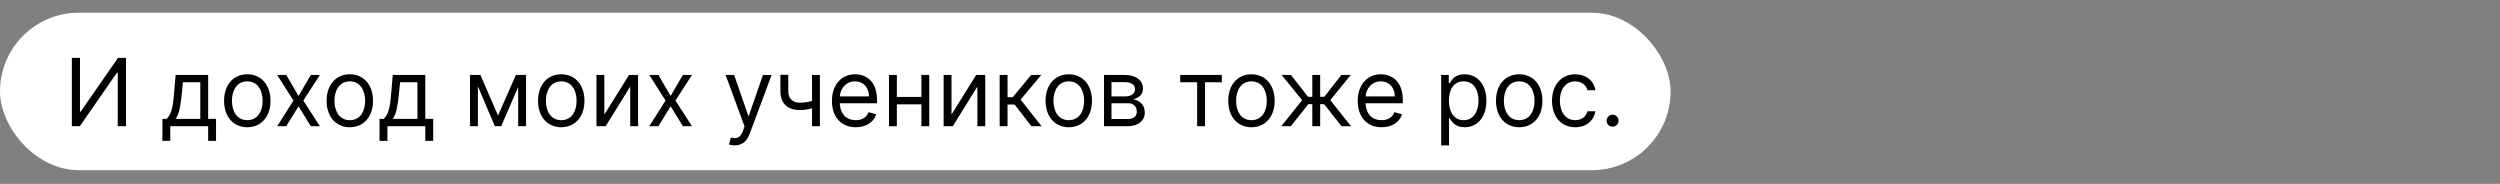 <?xml version="1.0" encoding="UTF-8"?> <svg xmlns="http://www.w3.org/2000/svg" width="2556" height="188" viewBox="0 0 2556 188" fill="none"><rect x="0" y="0" width="2556" height="188" fill="#808080" stroke="none"/> <rect y="13" width="1708" height="161" rx="80.5" fill="white"></rect> <path d="M73.454 59.182V129H81.636L119.682 74.182H120.364V129H128.818V59.182H120.636L82.454 114.136H81.773V59.182H73.454ZM166.054 144H174.099V129H212.827V144H220.872V121.5H212.827V76.636H179.554L177.781 97.364C176.52 112.023 174.645 117.068 170.418 121.5H166.054V144ZM179.554 121.5C183.236 116.659 184.565 108.307 185.69 97.364L187.054 84.136H204.781V121.5H179.554ZM252.824 130.091C267.006 130.091 276.551 119.318 276.551 103.091C276.551 86.727 267.006 75.954 252.824 75.954C238.642 75.954 229.097 86.727 229.097 103.091C229.097 119.318 238.642 130.091 252.824 130.091ZM252.824 122.864C242.051 122.864 237.142 113.591 237.142 103.091C237.142 92.591 242.051 83.182 252.824 83.182C263.597 83.182 268.506 92.591 268.506 103.091C268.506 113.591 263.597 122.864 252.824 122.864ZM292.676 76.636H283.403L300.04 102.818L283.403 129H292.676L305.222 108.682L317.767 129H327.04L310.131 102.818L327.04 76.636H317.767L305.222 98.046L292.676 76.636ZM357.636 130.091C371.818 130.091 381.364 119.318 381.364 103.091C381.364 86.727 371.818 75.954 357.636 75.954C343.455 75.954 333.909 86.727 333.909 103.091C333.909 119.318 343.455 130.091 357.636 130.091ZM357.636 122.864C346.864 122.864 341.955 113.591 341.955 103.091C341.955 92.591 346.864 83.182 357.636 83.182C368.409 83.182 373.318 92.591 373.318 103.091C373.318 113.591 368.409 122.864 357.636 122.864ZM388.054 144H396.099V129H434.827V144H442.872V121.5H434.827V76.636H401.554L399.781 97.364C398.52 112.023 396.645 117.068 392.418 121.5H388.054V144ZM401.554 121.5C405.236 116.659 406.565 108.307 407.69 97.364L409.054 84.136H426.781V121.5H401.554ZM509.188 118.091L491.188 76.636H480.551V129H488.597V88.193L505.915 129H512.46L529.778 88.943V129H537.824V76.636H527.46L509.188 118.091ZM573.824 130.091C588.006 130.091 597.551 119.318 597.551 103.091C597.551 86.727 588.006 75.954 573.824 75.954C559.642 75.954 550.097 86.727 550.097 103.091C550.097 119.318 559.642 130.091 573.824 130.091ZM573.824 122.864C563.051 122.864 558.142 113.591 558.142 103.091C558.142 92.591 563.051 83.182 573.824 83.182C584.597 83.182 589.506 92.591 589.506 103.091C589.506 113.591 584.597 122.864 573.824 122.864ZM617.878 117.136V76.636H609.832V129H619.241L644.332 88.5V129H652.378V76.636H643.105L617.878 117.136ZM673.114 76.636H663.841L680.477 102.818L663.841 129H673.114L685.659 108.682L698.205 129H707.477L690.568 102.818L707.477 76.636H698.205L685.659 98.046L673.114 76.636ZM751.139 148.636C758.401 148.636 763.514 144.784 766.548 136.636L788.844 76.773L780.048 76.636L765.594 118.364H765.048L750.594 76.636H741.866L761.23 129.273L759.73 133.364C756.798 141.341 753.185 142.091 747.321 140.591L745.276 147.682C746.094 148.091 748.412 148.636 751.139 148.636ZM838.259 76.636H830.213V103.193C826.327 104.318 822.338 105 817.531 105C810.986 105 805.94 101.318 805.94 93.273V76.5H797.895V93.273C797.895 106.091 805.668 112.5 817.531 112.5C822.474 112.5 826.429 111.852 830.213 110.727V129H838.259V76.636ZM874.974 130.091C885.611 130.091 893.384 124.773 895.838 116.864L888.065 114.682C886.02 120.136 881.281 122.864 874.974 122.864C865.531 122.864 859.02 116.761 858.645 105.545H896.656V102.136C896.656 82.636 885.065 75.954 874.156 75.954C859.974 75.954 850.565 87.136 850.565 103.227C850.565 119.318 859.838 130.091 874.974 130.091ZM858.645 98.591C859.19 90.443 864.952 83.182 874.156 83.182C882.884 83.182 888.474 89.727 888.474 98.591H858.645ZM916.94 76.636H908.895V129H916.94V106.636H942.031V129H950.077V76.636H942.031V99.136H916.94V76.636ZM972.815 117.136V76.636H964.77V129H974.179L999.27 88.5V129H1007.32V76.636H998.043L972.815 117.136ZM1022.05 129H1030.1V106.909H1037.32L1054.51 129H1064.87L1043.46 101.864L1064.6 76.636H1054.23L1035.41 99.409H1030.1V76.636H1022.05V129ZM1092.73 130.091C1106.91 130.091 1116.46 119.318 1116.46 103.091C1116.46 86.727 1106.91 75.954 1092.73 75.954C1078.55 75.954 1069 86.727 1069 103.091C1069 119.318 1078.55 130.091 1092.73 130.091ZM1092.73 122.864C1081.96 122.864 1077.05 113.591 1077.05 103.091C1077.05 92.591 1081.96 83.182 1092.73 83.182C1103.5 83.182 1108.41 92.591 1108.41 103.091C1108.41 113.591 1103.5 122.864 1092.73 122.864ZM1128.74 129H1153.42C1164.06 129 1170.47 123 1170.47 114.955C1170.47 106.739 1164.23 102.307 1158.47 101.455C1164.36 100.227 1168.56 96.921 1168.56 90.546C1168.56 82.193 1161.4 76.636 1150.15 76.636H1128.74V129ZM1136.38 121.636V105.545H1153.42C1158.94 105.545 1162.28 108.852 1162.28 114.273C1162.28 118.841 1158.94 121.636 1153.42 121.636H1136.38ZM1136.38 98.591V84H1150.15C1156.59 84 1160.51 86.693 1160.51 91.091C1160.51 95.761 1156.59 98.591 1150.15 98.591H1136.38ZM1206.64 84.136H1223.96V129H1232.01V84.136H1249.19V76.636H1206.64V84.136ZM1279.48 130.091C1293.66 130.091 1303.21 119.318 1303.21 103.091C1303.21 86.727 1293.66 75.954 1279.48 75.954C1265.3 75.954 1255.75 86.727 1255.75 103.091C1255.75 119.318 1265.3 130.091 1279.48 130.091ZM1279.48 122.864C1268.71 122.864 1263.8 113.591 1263.8 103.091C1263.8 92.591 1268.71 83.182 1279.48 83.182C1290.25 83.182 1295.16 92.591 1295.16 103.091C1295.16 113.591 1290.25 122.864 1279.48 122.864ZM1310.06 129H1319.74L1337.61 106.5H1341.7V129H1349.74V106.5H1353.83L1371.56 129H1381.24L1360.11 102.409L1380.97 76.636H1371.42L1353.97 99H1349.74V76.636H1341.7V99H1337.33L1319.88 76.636H1310.33L1331.33 102.409L1310.06 129ZM1412.54 130.091C1423.17 130.091 1430.95 124.773 1433.4 116.864L1425.63 114.682C1423.58 120.136 1418.84 122.864 1412.54 122.864C1403.09 122.864 1396.58 116.761 1396.21 105.545H1434.22V102.136C1434.22 82.636 1422.63 75.954 1411.72 75.954C1397.54 75.954 1388.13 87.136 1388.13 103.227C1388.13 119.318 1397.4 130.091 1412.54 130.091ZM1396.21 98.591C1396.75 90.443 1402.51 83.182 1411.72 83.182C1420.45 83.182 1426.04 89.727 1426.04 98.591H1396.21ZM1473.46 148.636H1481.5V120.955H1482.18C1483.96 123.818 1487.37 130.091 1497.46 130.091C1510.55 130.091 1519.68 119.591 1519.68 102.955C1519.68 86.454 1510.55 75.954 1497.32 75.954C1487.09 75.954 1483.96 82.227 1482.18 84.954H1481.23V76.636H1473.46V148.636ZM1481.37 102.818C1481.37 91.091 1486.55 83.182 1496.37 83.182C1506.59 83.182 1511.64 91.773 1511.64 102.818C1511.64 114 1506.46 122.864 1496.37 122.864C1486.68 122.864 1481.37 114.682 1481.37 102.818ZM1553.23 130.091C1567.41 130.091 1576.96 119.318 1576.96 103.091C1576.96 86.727 1567.41 75.954 1553.23 75.954C1539.05 75.954 1529.5 86.727 1529.5 103.091C1529.5 119.318 1539.05 130.091 1553.23 130.091ZM1553.23 122.864C1542.46 122.864 1537.55 113.591 1537.55 103.091C1537.55 92.591 1542.46 83.182 1553.23 83.182C1564 83.182 1568.91 92.591 1568.91 103.091C1568.91 113.591 1564 122.864 1553.23 122.864ZM1610.51 130.091C1622.1 130.091 1629.74 123 1631.1 113.727H1623.06C1621.56 119.455 1616.78 122.864 1610.51 122.864C1600.97 122.864 1594.83 114.955 1594.83 102.818C1594.83 90.954 1601.1 83.182 1610.51 83.182C1617.6 83.182 1621.83 87.546 1623.06 92.318H1631.1C1629.74 82.5 1621.42 75.954 1610.38 75.954C1596.19 75.954 1586.78 87.136 1586.78 103.091C1586.78 118.773 1595.78 130.091 1610.51 130.091ZM1648.73 129.545C1652.1 129.545 1654.86 126.784 1654.86 123.409C1654.86 120.034 1652.1 117.273 1648.73 117.273C1645.35 117.273 1642.59 120.034 1642.59 123.409C1642.59 126.784 1645.35 129.545 1648.73 129.545Z" fill="black"></path> </svg> 